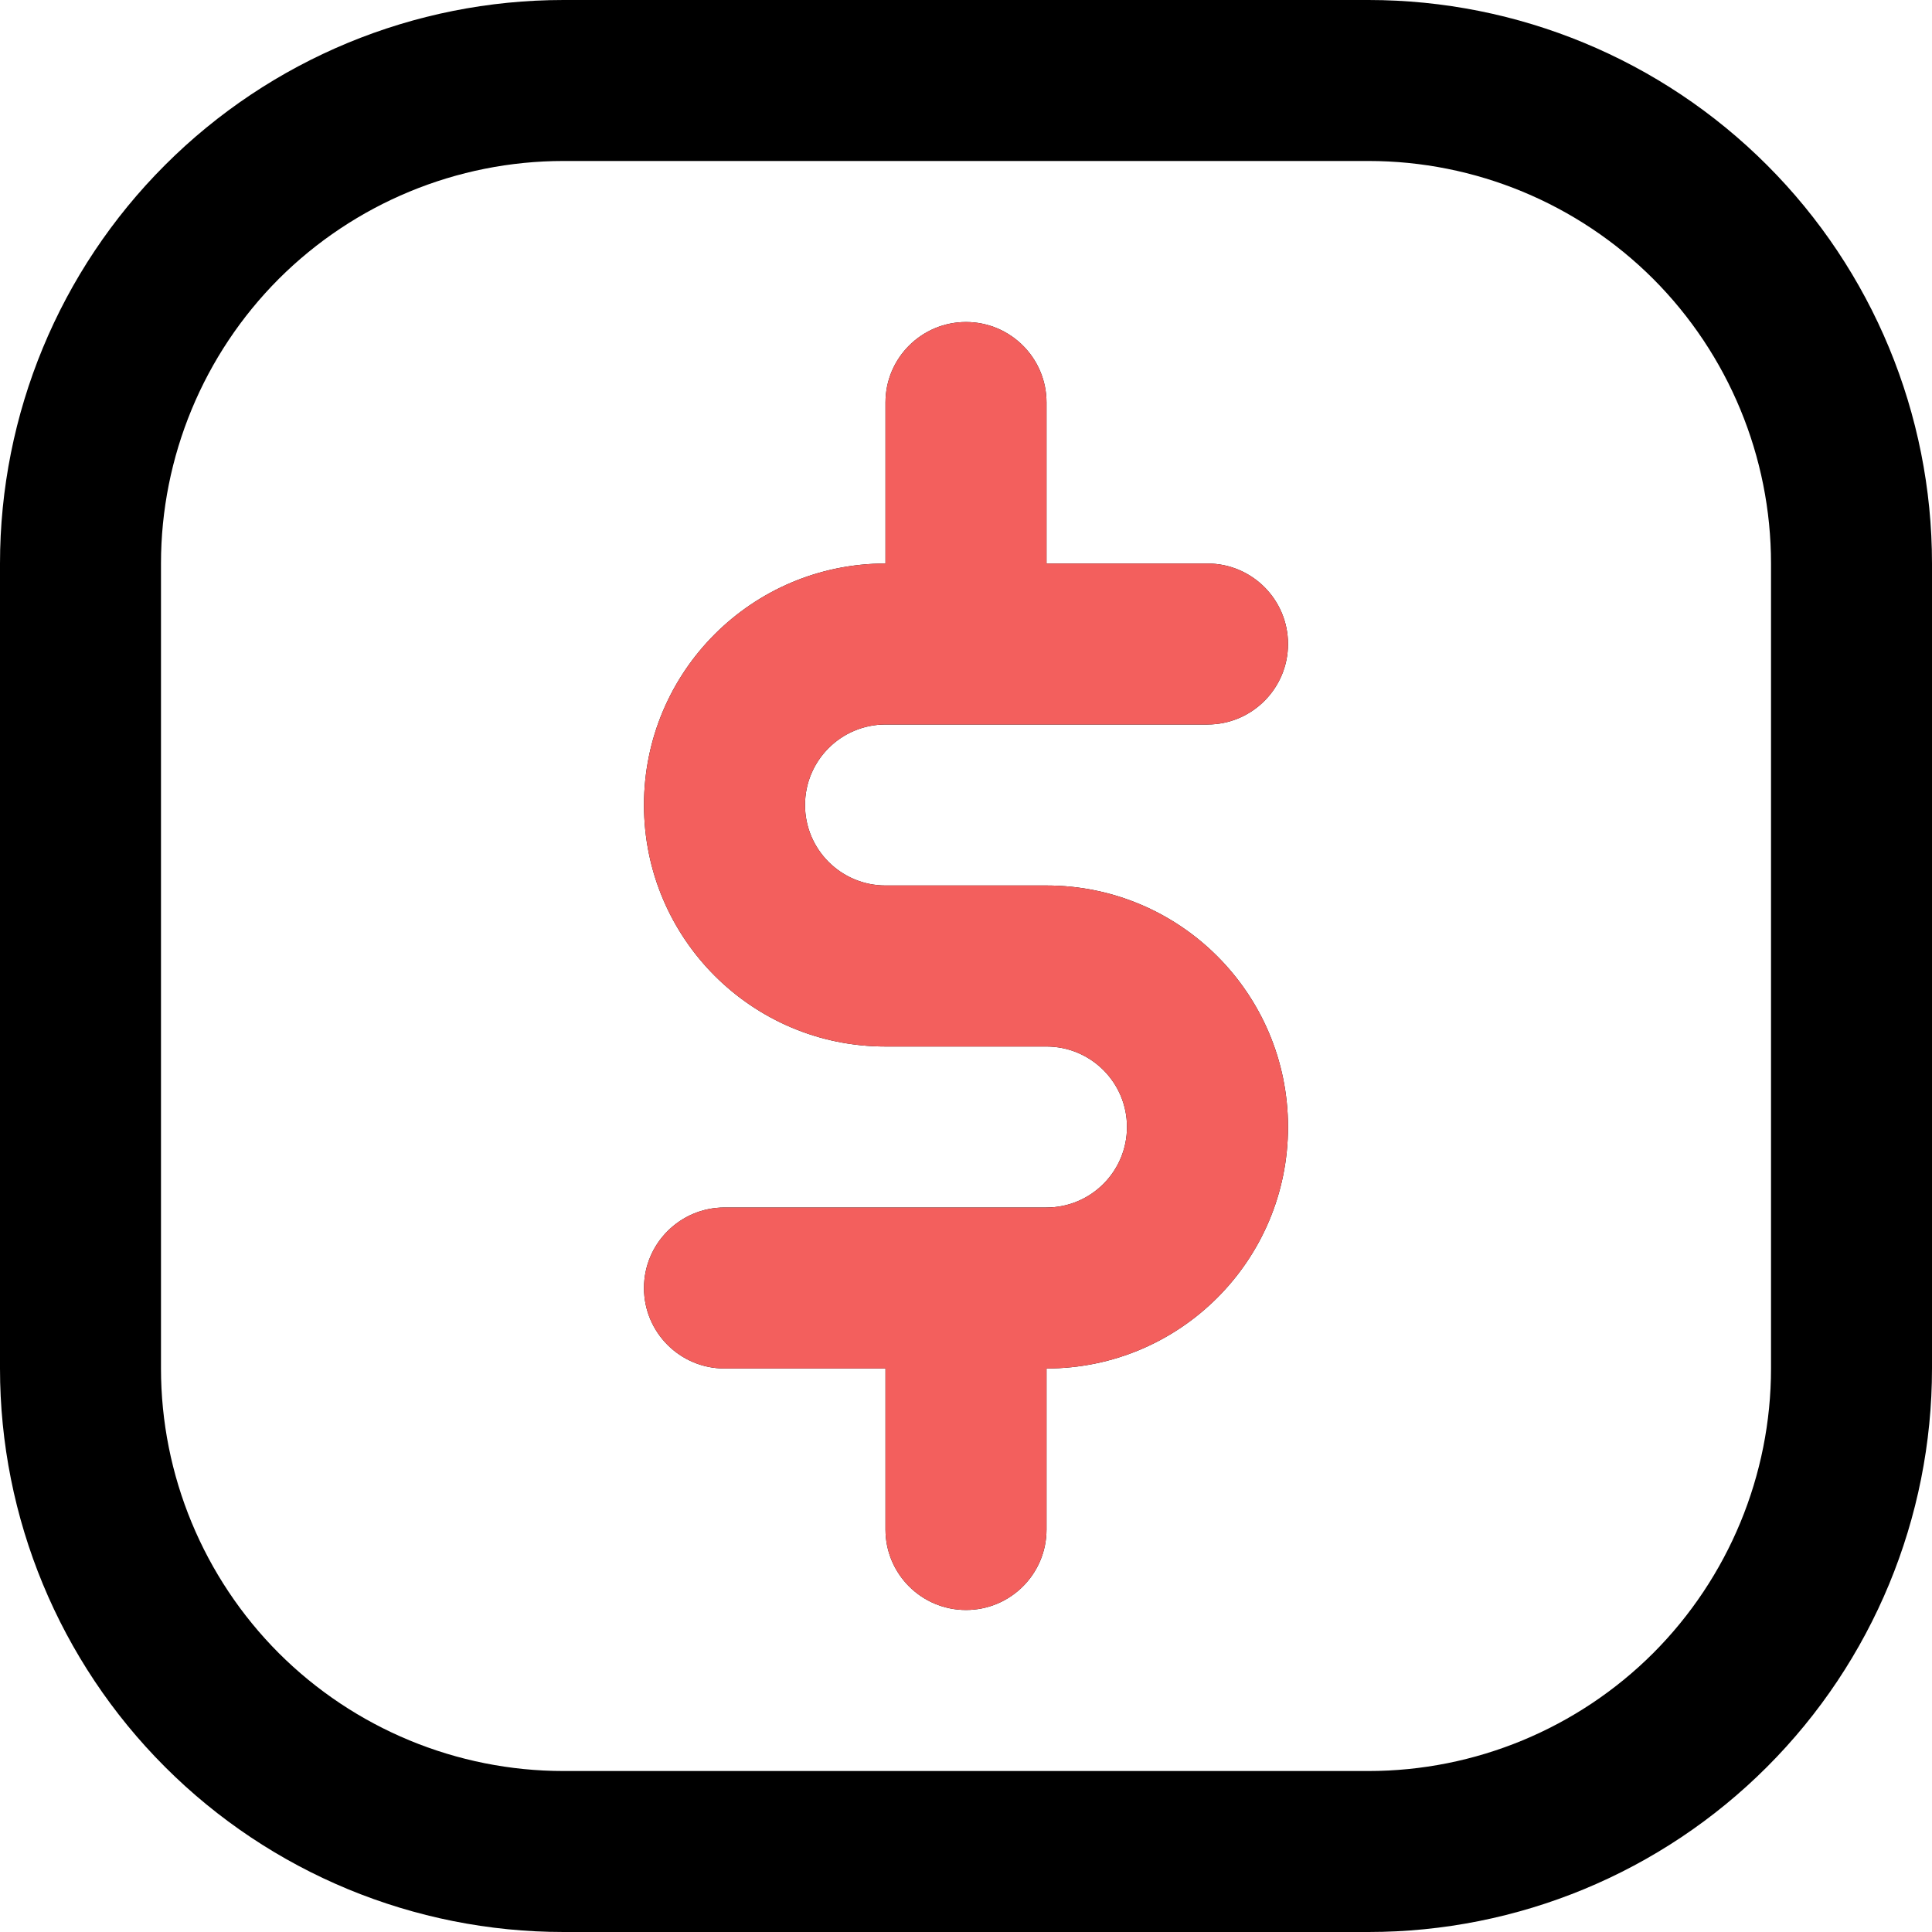 <svg width="40" height="40" viewBox="0 0 40 40" fill="none" xmlns="http://www.w3.org/2000/svg">
<path fill-rule="evenodd" clip-rule="evenodd" d="M40 11.667C40 8.572 38.772 5.605 36.583 3.417C34.395 1.228 31.428 0 28.333 0H11.667C8.572 0 5.605 1.228 3.417 3.417C1.228 5.605 0 8.572 0 11.667V28.333C0 31.428 1.228 34.395 3.417 36.583C5.605 38.772 8.572 40 11.667 40H28.333C31.428 40 34.395 38.772 36.583 36.583C38.772 34.395 40 31.428 40 28.333V11.667ZM36.667 11.667V28.333C36.667 30.543 35.788 32.663 34.227 34.227C32.663 35.788 30.543 36.667 28.333 36.667H11.667C9.457 36.667 7.337 35.788 5.773 34.227C4.212 32.663 3.333 30.543 3.333 28.333V11.667C3.333 9.457 4.212 7.337 5.773 5.773C7.337 4.212 9.457 3.333 11.667 3.333H28.333C30.543 3.333 32.663 4.212 34.227 5.773C35.788 7.337 36.667 9.457 36.667 11.667ZM18.333 11.667C15.572 11.667 13.333 13.905 13.333 16.667C13.333 19.428 15.572 21.667 18.333 21.667H21.667C22.587 21.667 23.333 22.413 23.333 23.333C23.333 24.253 22.587 25 21.667 25H15C14.08 25 13.333 25.747 13.333 26.667C13.333 27.587 14.08 28.333 15 28.333H18.333V31.667C18.333 32.587 19.08 33.333 20 33.333C20.92 33.333 21.667 32.587 21.667 31.667V28.333C24.428 28.333 26.667 26.095 26.667 23.333C26.667 20.572 24.428 18.333 21.667 18.333H18.333C17.413 18.333 16.667 17.587 16.667 16.667C16.667 15.747 17.413 15 18.333 15H25C25.92 15 26.667 14.253 26.667 13.333C26.667 12.413 25.92 11.667 25 11.667H21.667V8.333C21.667 7.413 20.92 6.667 20 6.667C19.08 6.667 18.333 7.413 18.333 8.333V11.667Z" fill="black"/>
<path fill-rule="evenodd" clip-rule="evenodd" d="M18.333 11.667C15.572 11.667 13.333 13.905 13.333 16.667C13.333 19.428 15.572 21.667 18.333 21.667H21.667C22.587 21.667 23.333 22.413 23.333 23.333C23.333 24.253 22.587 25 21.667 25H15C14.08 25 13.333 25.747 13.333 26.667C13.333 27.587 14.08 28.333 15 28.333H18.333V31.667C18.333 32.587 19.08 33.333 20 33.333C20.92 33.333 21.667 32.587 21.667 31.667V28.333C24.428 28.333 26.667 26.095 26.667 23.333C26.667 20.572 24.428 18.333 21.667 18.333H18.333C17.413 18.333 16.667 17.587 16.667 16.667C16.667 15.747 17.413 15 18.333 15H25C25.92 15 26.667 14.253 26.667 13.333C26.667 12.413 25.92 11.667 25 11.667H21.667V8.333C21.667 7.413 20.92 6.667 20 6.667C19.08 6.667 18.333 7.413 18.333 8.333V11.667Z" fill="#F35F5D"/>
</svg>
